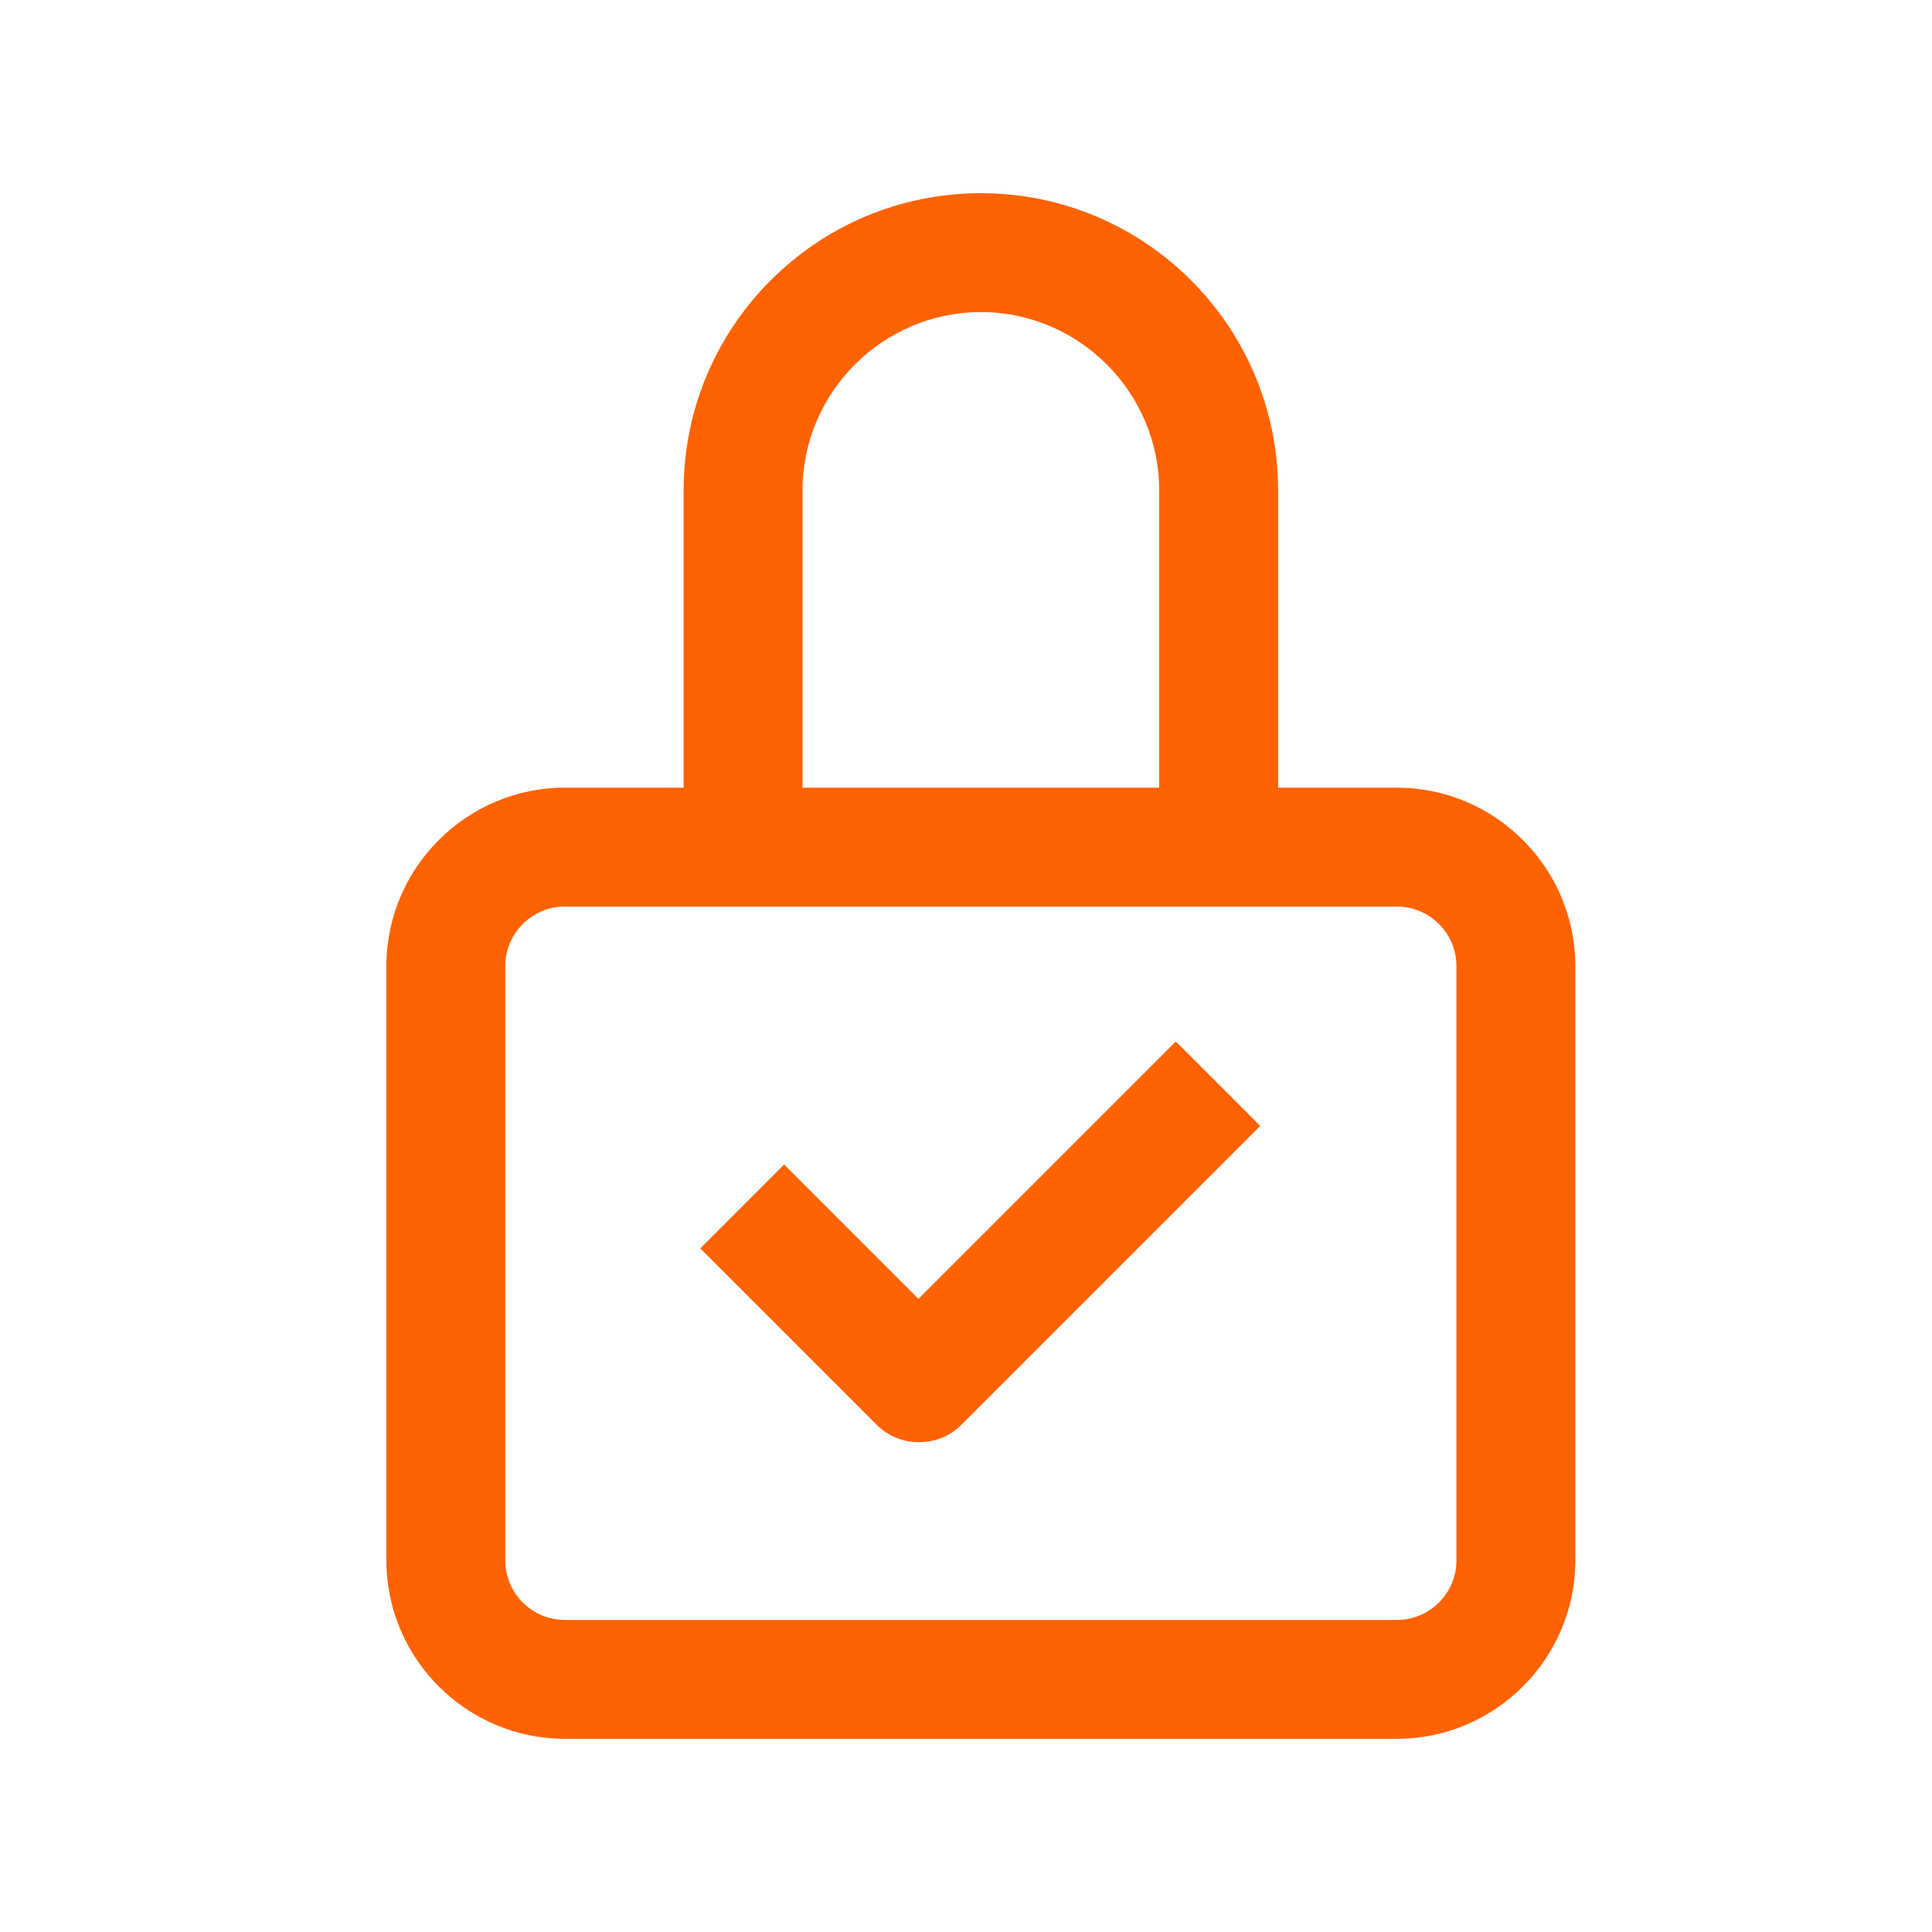 <svg width="60" height="60" viewBox="0 0 60 60" fill="none" xmlns="http://www.w3.org/2000/svg">
<path d="M30.462 6C35.557 6 39.692 10.135 39.692 15.231V24.462H43.385C46.431 24.462 48.923 26.954 48.923 30V48.462C48.923 51.508 46.431 54 43.385 54H17.538C14.492 54 12 51.508 12 48.462V30C12 26.954 14.492 24.462 17.538 24.462H21.231V15.231C21.231 10.135 25.366 6 30.462 6ZM43.385 28.154H17.538C16.523 28.154 15.692 28.985 15.692 30V48.462C15.692 49.477 16.523 50.308 17.538 50.308H43.385C44.4 50.308 45.231 49.477 45.231 48.462V30C45.231 28.985 44.4 28.154 43.385 28.154ZM36.535 32.363L39.138 34.966L29.852 44.252C29.502 44.603 29.04 44.788 28.541 44.788C28.043 44.788 27.581 44.603 27.231 44.252L21.748 38.769L24.351 36.166L28.523 40.339L36.498 32.363H36.535ZM30.462 9.692C27.415 9.692 24.923 12.185 24.923 15.231V24.462H36V15.231C36 12.185 33.508 9.692 30.462 9.692Z" fill="#FF6200"/>
</svg>

